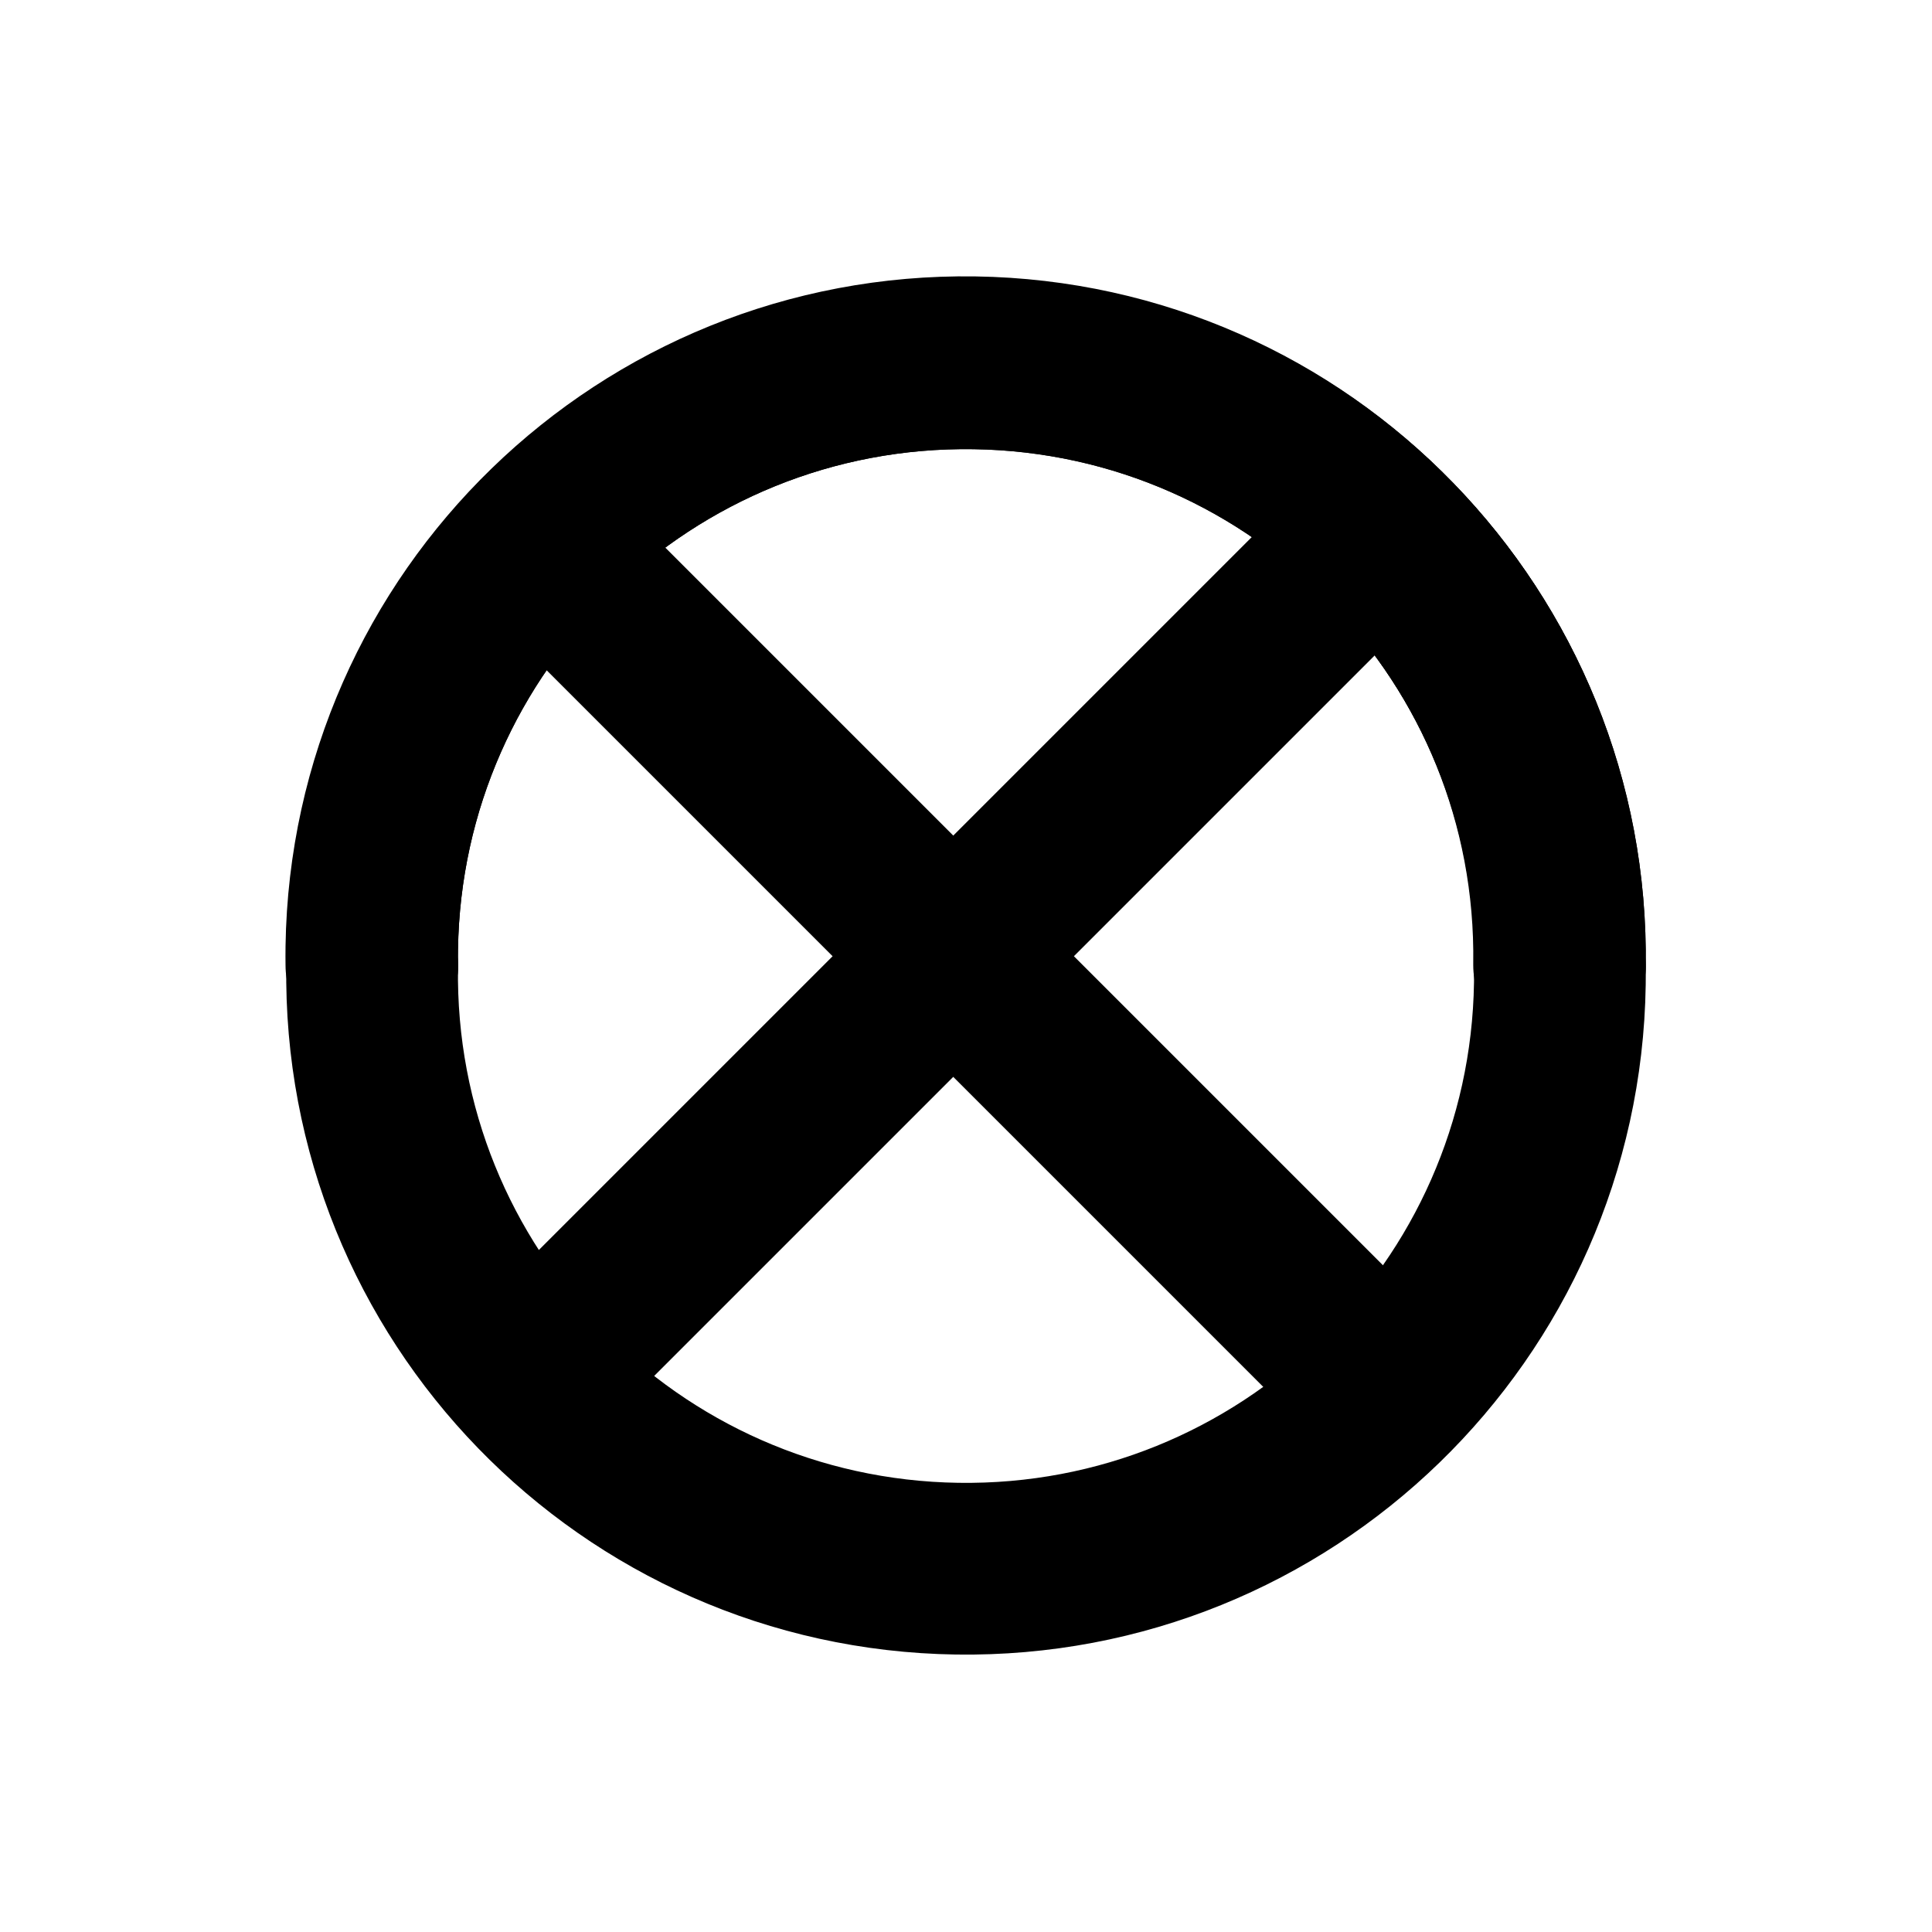 ﻿<?xml version="1.0" encoding="UTF-8"?>
<svg width="900" height="900" xmlns="http://www.w3.org/2000/svg" xmlns:xlink="http://www.w3.org/1999/xlink">
<!--WillInclude_umdx-->
<path d="M 171.46 401.60 L 725.87 401.60 L 725.87 480.08 L 171.46 480.08 Z M 171.46 401.60" transform="rotate(135.00,448.67,440.84)" stroke-width="1.00" stroke="black" stroke-linecap="round" stroke-linejoin="round" fill="black"  />

<path d="M 726.64 450.00 C 728.91 297.22 606.90 171.52 454.11 169.25 C 301.33 166.98 175.63 288.99 173.36 441.78 C 173.32 444.52 173.32 447.26 173.36 450.00" stroke-width="80.00" stroke="black" stroke-linecap="round" stroke-linejoin="round" fill="none"  />

<path d="M 726.64 450.00 C 728.91 297.22 606.90 171.52 454.11 169.25 C 301.33 166.98 175.63 288.99 173.36 441.78 C 173.32 444.52 173.32 447.26 173.36 450.00" stroke-width="80.00" stroke="black" stroke-linecap="round" stroke-linejoin="round" fill="none"  />

<path d="M 726.29 449.51 C 728.56 296.73 606.54 171.03 453.76 168.76 C 300.97 166.49 175.28 288.50 173.01 441.29 C 172.97 444.03 172.97 446.77 173.01 449.51" stroke-width="80.00" stroke="black" stroke-linecap="round" stroke-linejoin="round" fill="none"  />

<path d="M 173.36 450.00 C 171.09 602.78 293.10 728.48 445.89 730.75 C 598.67 733.02 724.37 611.01 726.64 458.22 C 726.68 455.48 726.68 452.74 726.64 450.00" stroke-width="80.00" stroke="black" stroke-linecap="round" stroke-linejoin="round" fill="none"  />

<path d="M 170.21 409.55 L 724.61 409.55 L 724.61 488.04 L 170.21 488.04 Z M 170.21 409.55" transform="rotate(45.00,447.41,448.80)" stroke-width="1.00" stroke="black" stroke-linecap="round" stroke-linejoin="round" fill="black"  />


</svg>
<!--OldSVGSize:1679 -->
<!--Data_umdx_bIncluded:UEsDBBQAAAAIALyWflf7aJQg9AEAANwFAAAMAAAAX2dlbmVyYWwuaW5phZTbbqMwEIbv8zARh9CErXLRFkVN1W5Ribrd3lheMwG3xka2yWGffk0KWUJMkxvi+b8ZD//YpIIkoDXl2bziVCMGPNM50iKmO2DXMby5z9febOxPribBtFl3SY4LiECRRroDrmkBWoIagJswKbp6WtJmOfW6cZWL7ZJHQGiB2QJAN6JzDpE8xlIfYRvYdJEQzNo23LFz+A1hKDHFW/aH28VKaXZSVHDbVhIKsYGVxJQZb99BirZI88wkTTu1nV4Y3eyoehvIOYi/bSLHpSUcS8r7ztXxhZlx+isH/i5EMVBuJeqRgrSkP+EPIRP6F8Y7u5un0P4biHIDaSiPlTyrureoiTZjR8/rtQJ9THfO9zjh9sPcnWCifVvfnfm+N5tetSe/rJ2McQarfQkoF31bTvXNmW0H/ctQdG/PbtRXe+4Tlhnl6NHefxd5uYysLiO3diSVePtKYYsWlLGuY14Q9JFES/EJF6C6zj3WJDe0Qc9AquqD/1Kxoy3tQf1TC7XltxLwp+qZhhkT25tKi87VsGrIrBDDe5Cqv8Ej5fBQFaVaCNMb50D0/1vfUupwV0x7mBOIqGrv2+TUuNGaMjCzrb8b88BxR6SS0kw8yc3HbRnNCeYbrJDnu64XOr4fBiEKSeghB41Uzfysirn79XcZOd/y/wBQSwMEFAAAAAgAvJZ+VwXQUymYAgAAkw8AAAwAAAAxX1NoZWV0MS50eHTtl0tzmzAQx+98FzN6LZIOHDxxnuOknthJ2hMjXkZTAgwm06SfvpLBxo9M66l7aFpzWu1KYqXfn2U2IAgTRIOH23Ewvb68c5q3KvGxU6jnxOcRFuDFSKSeDBHijppmqkruXp595KS1meKWtZ7rwn31Mccu8xhwvB158xnCLkgQUnSRhf6euN903GQ+AHMZMgnIzViW6HnW+Fy4TABmnqOKeW6youAi+3hOrRpd+qgdIkeNdZGM1CLzO9tu4+N1eFS+hHliA6sJZ2Ve1j4BcNSFzvOZOTWxMTvYiE2fzkqfEcmkx4n0HL141Asd2mTMPmX0dVIu7LK8ytRyea6rzyvji500Gd+UumitM1W1xpPxdIncvDyH1h42jYqyJCZ2xlVZD3M9Xy57THr7qW53mL1eGmPQH3D2epXc9/cRvEuV0hZrGmGgSNEAM7qBFO8jpS4FyfE+Uli/6h2k1CUCARPvIO0zXhJd73IQT4GOAkqZPQwVgh/NFR3IFe9wrevy23UxwXZSZ5OVPbVH5P0Rj9VAZdJrsMHIied65iMDufL1AClufWQbd+fbAl3hYKTrJDKgbB4V2RhSJzdHnrWlIw1G5xfDh/EsGF1PZ8HF/afbYDK8P7+b+UBWu0Vl0dRlbvMbIJdRQRDrnW++eS9nnifwymkzHOwutykOMBwmexCUUyUVlRSUStRJ+ifp/yfSV6mEhMdSJCJW5j5+JX3zi5WI7kmfSRcwIuQk/Y8hfSI4A7wh/Q4goG3pd7h76fegP7z0oxirOGVpDCQGD/9u1Tc3Is3jyZP0/3rp71ZzvA1wLf3dv8O/UvW77i0MTbUHogTDCmIV/rx7Qy5BglG+372ZWgCUmKbruO6NsSUACR+leTtU83+6efsBUEsDBBQAAAAIALyWfldCESwL8gAAAIgBAAAMAAAAMV9TaGVldDEuaW5pZZDPTsMwDIfveQqeoEqTpsMHn7axRtrQpE0UuEQhDbQiTaT+gfH2tJmQqOaL7c++/L6+tnaQGzTaf+leMZ6mDCjnIECBAaaoIv3886hbi+v4dZeS99cQWqQJZOlU5G1e1UMzlI2vwjdORJvPXRdGX62DCx1mDDLIVwxy8iS3pSrl5lwgUJrQWFdabOWuOP/HvemCc8fQP6NI2Q19QS74Hx19Myhn/cdQqyEcm4t1yO4TnuWZWC2uJ6OdxQXycz7T3jAl/eGARO8bb69RmBDE6R/bTdpiX1oz1MJsLZ6itf08TdIiOdXRjxm7iKWv7AUp+QVQSwMEFAAAAAgAvJZ+V33faOiWBAAA4gUAABUAAABwcmludGluZm8yMDIyMTIucGxpc3RVU3tsFEUYn29noS2v2z4ob2jpQXm1tMdRkRig9GgA2+21W46jr2Nub9pb2Ls5duf6QmQEQRF5qSDGfxCNmhiDwf/8x0RDYuI/UlBjjCGEqDHiA40hakyd7Z1UZjM73377PX/fb+IZ23J5Xd1NULA6ZWrBtKh/kDquxdJ7/MQxk5b86vRzlon6WXwfNblbguD4pZjm043H6QhNNOaNrhcWdTqMcQFXtPXTZ7SF2zuMzl2R3dE9Xd09vX2xvSRuJmj/QNLat99OHXCGR0YPPnHo6NPPPPv8mbPnXnjxpfO7/Omsbd+YOcunrdV360btfjridskznzjiN23iule0xcUlpWWzy+fMnTd/wcJFi5dUVC6t8i9bXr1i5arVa2pqhSKwUMUUMVUUiEJRJKaJ6WKGmClmCZ/QRLEoEaWiTMwW5WKOmCvmifligVgoFonFYokMXlcfCATrG+o3BDY2BBs2BbY0bG0KBTcEAzt2BlpaRYWoEn75LJPncrmrpbxCSsvkXi3lSnmuEbVirdRUy+0XdaJevgNinQju0Y2wY6U5dWJamW5EqMMtk9hhMmClCZegx7Ry3djOHGuUpTmx7ZEm6lnTxEP2k+pu3ehkmVbiyAAxbfYD3//HjOpGE8tY1O3VjTbHkp75VL58NY22Z03dmDZXN0KUE8umiW2Ow5wOmmEyZXpA5gmTDHUMa5RKudlyXO759OnGVsY5S+VK6PXMZKRG02Gu6xmSYT2binv9avlsYYdxOU6a6H0Ahk5StDvvGmJD6e78n04rr8/kbGJaqVegy/OdNTMnRbiM02ENJPmDElqzLm9itk047dGNFtrP/wNoqW7sZHGDDMqWmmWXXtBtw5ymPcJvtxIJmoPFkCB7JsTkLFe6dAtZboa5Vg67snyJBrVlM1LVlrZHJFlbSA4YKco0NEx4csyXZlsiuuElE0tFZXvFmMuzg105OqelNpoTqTvJj8vZITm3tgnma6iwCuWXBkU3nvQdFk8d8W6GK8cxSOwJMUNNi9hipVilKV0H1z+6fk2FJO0hmevYcXmbIsTO0svHhsJjJ3zPnfSuF5foVn1UY35yTcYVNdLw1GlZZkjCdvnUUMRyWQ0JxrQKk6VqSSZj09oEM7MpyZ/+Cdxr5XUmWZtXbf41V9sko4wMY7aErOTw+Ph4WEa+8PLE7FqznMRtGrImICPOyOsXLg7JGU0qUCEqRvORH61EAfQI2oFaUDsy0El0Dl1El9A76Cq6gT5HX6Kv0NfoG3QL3UZ30Lfoe/QD+hH9hH5B99Dv6A90H/2J/kb/oHEAwDAFCqAIpsNM8EEdBCAIDbABNsJjsAm2wFYIQTNsh53QAjqEoQM6IQJR6IIe6IO9EIcE9EMS9oENaRiGM/A2fAifwh24C38pM5RqZZ2yWdGVHiWpHFROKOeV15R3lY+V68ot5S4uxlW4AbfiKDZxEjN8ALs4i0fxMXwaX8Sv4jfwm/gt/B6+it/HH+Br+DM8hm/iL/Bt/B3+Gd/Dv+H7eFwtVKepPrVcnadWqE1qi9qnmmpCtdTD6tEc9grkCfIKemipZ/8FUEsBAhQDFAAAAAgAvJZ+V/tolCD0AQAA3AUAAAwAAAAAAAAAAQAAAKSBAAAAAF9nZW5lcmFsLmluaVBLAQIUAxQAAAAIALyWflcF0FMpmAIAAJMPAAAMAAAAAAAAAAEAAACkgR4CAAAxX1NoZWV0MS50eHRQSwECFAMUAAAACAC8ln5XQhEsC/IAAACIAQAADAAAAAAAAAABAAAApIHgBAAAMV9TaGVldDEuaW5pUEsBAhQDFAAAAAgAvJZ+V33faOiWBAAA4gUAABUAAAAAAAAAAAAAAKSB/AUAAHByaW50aW5mbzIwMjIxMi5wbGlzdFBLBQYAAAAABAAEAPEAAADFCgAAAAA=-->
